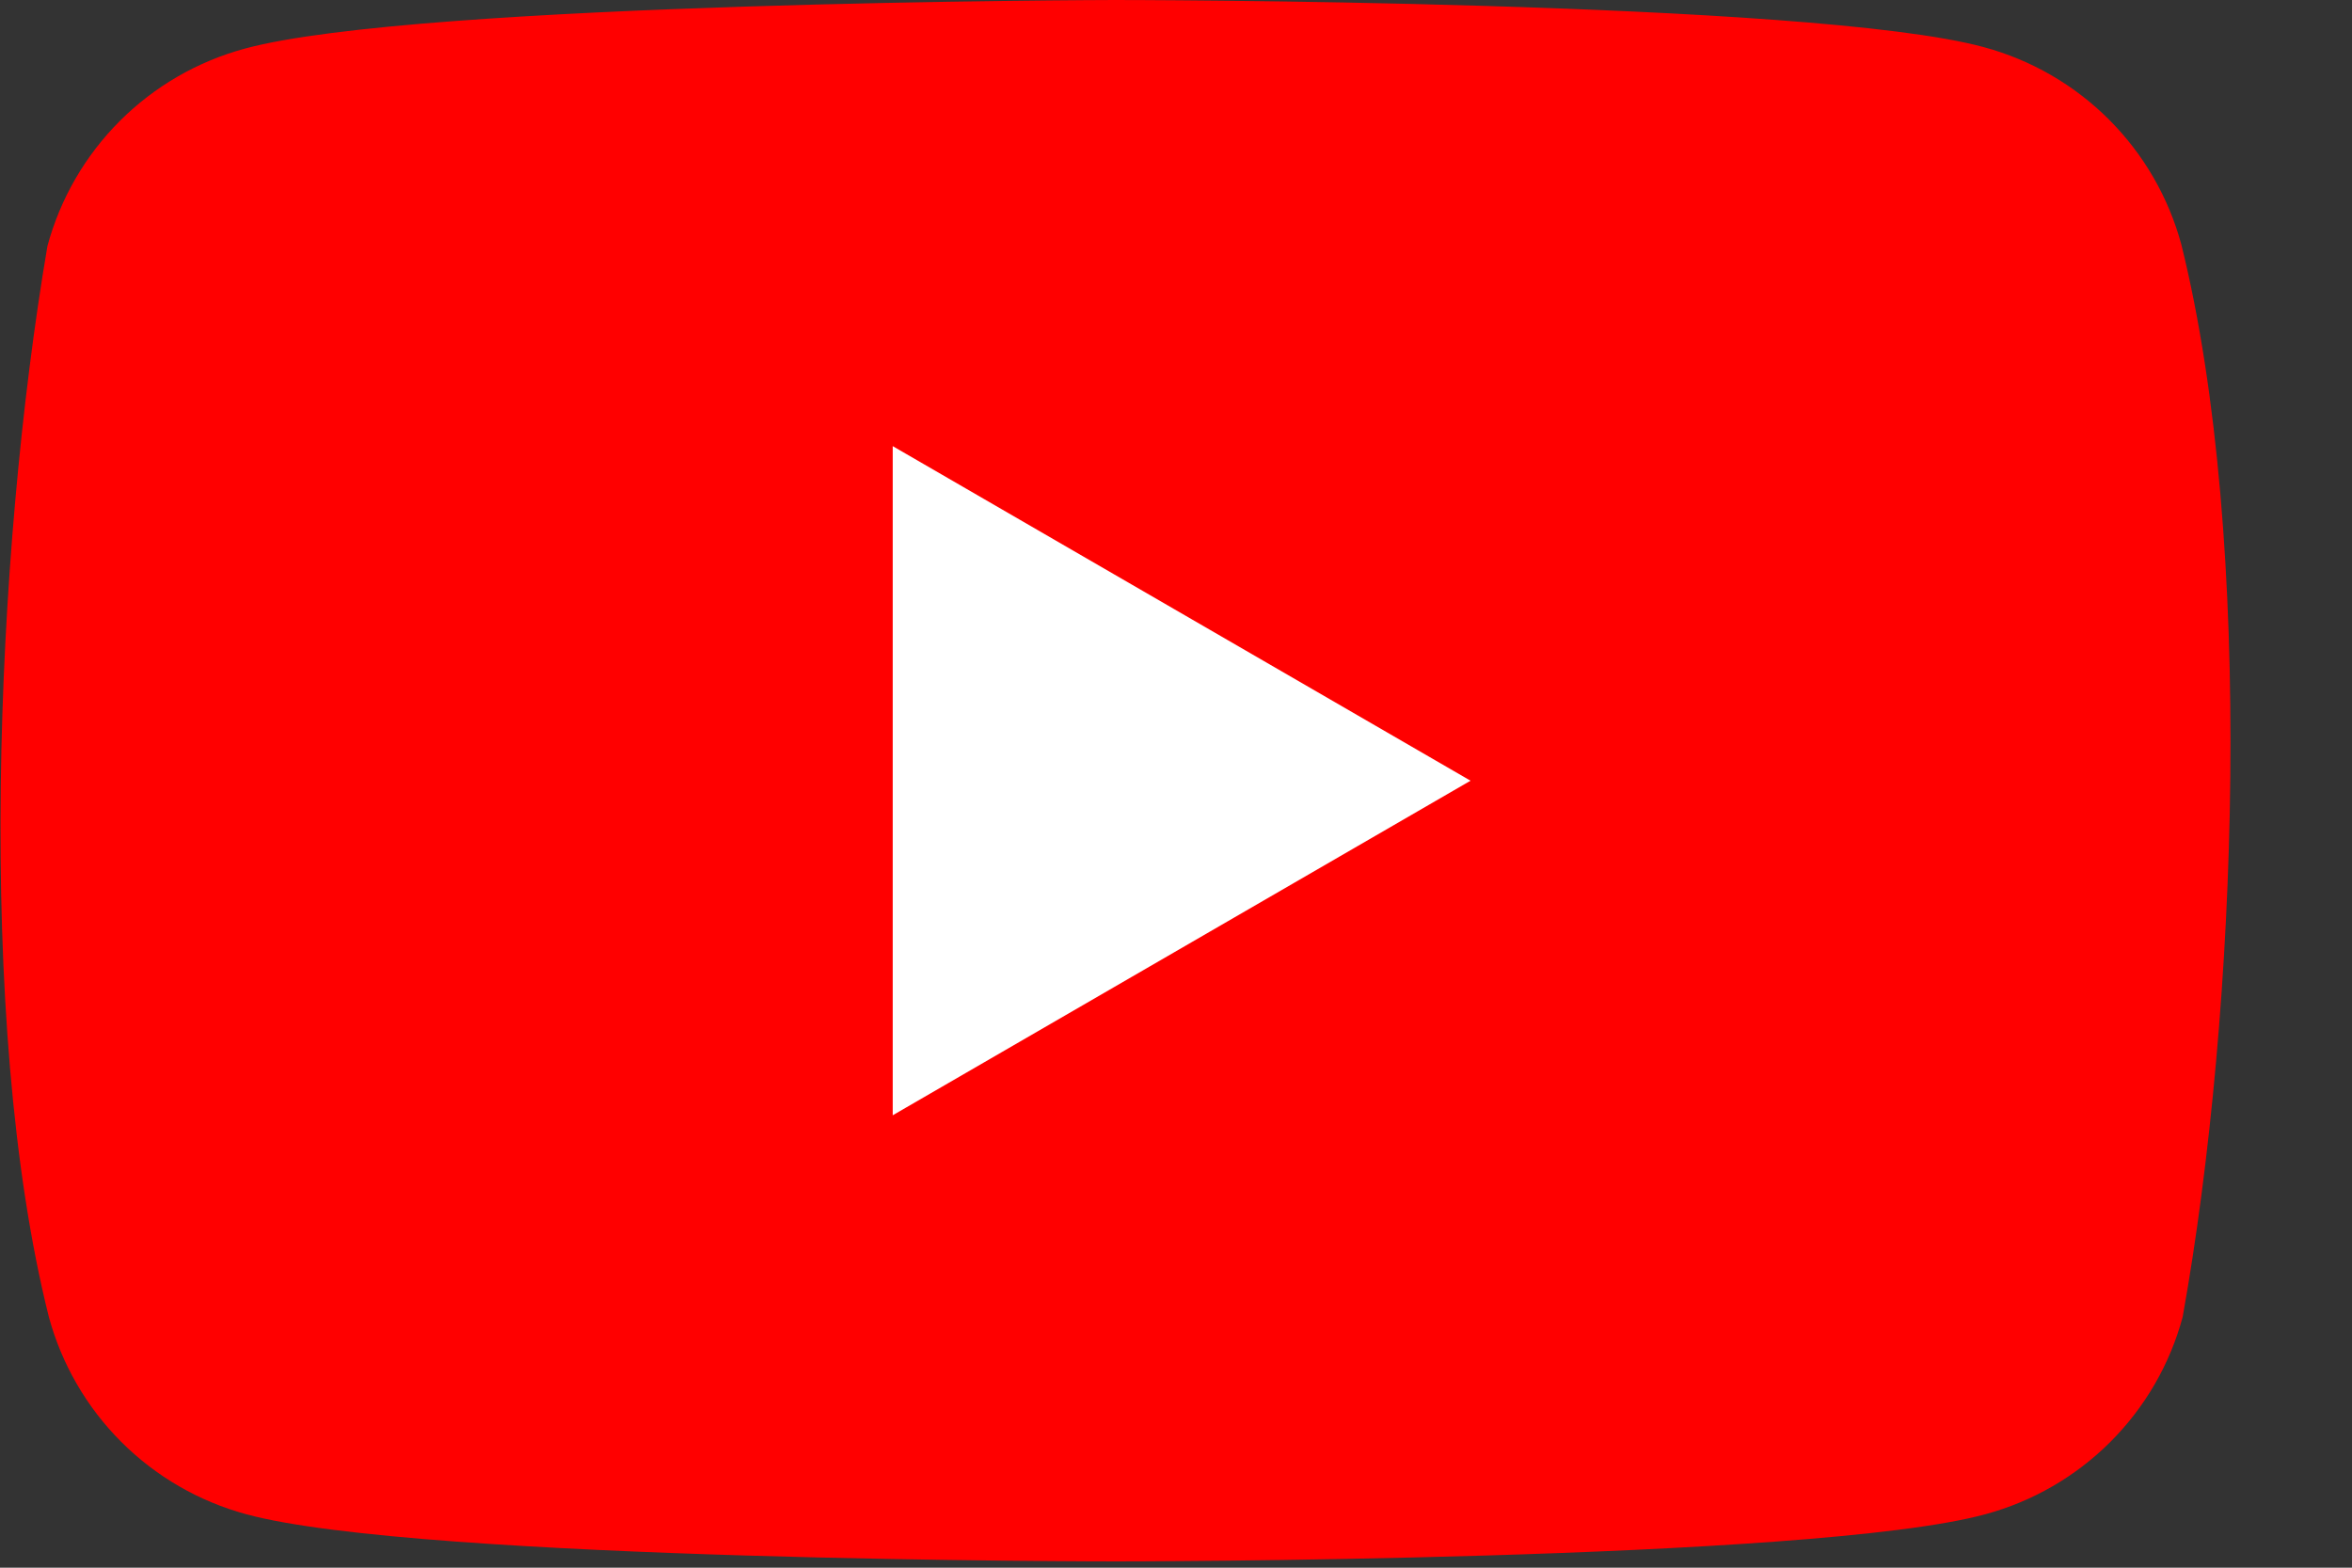 <svg width="18" height="12" viewBox="0 0 18 12" fill="none" xmlns="http://www.w3.org/2000/svg">
<rect x="0" y="0" width="18" height="12" fill="#333333" stroke="none"/>
<g clip-path="url(#clip0_177_241)">
<path d="M16.694 1.872C16.596 1.51 16.405 1.18 16.14 0.915C15.875 0.65 15.545 0.459 15.183 0.361C13.859 0 8.528 0 8.528 0C8.528 0 3.198 0.011 1.874 0.372C1.512 0.47 1.182 0.661 0.917 0.926C0.652 1.191 0.461 1.521 0.363 1.883C-0.037 4.236 -0.193 7.822 0.374 10.081C0.472 10.442 0.663 10.772 0.928 11.037C1.193 11.302 1.523 11.493 1.885 11.591C3.209 11.952 8.539 11.952 8.539 11.952C8.539 11.952 13.87 11.952 15.194 11.591C15.556 11.493 15.886 11.302 16.151 11.037C16.416 10.772 16.607 10.442 16.704 10.081C17.127 7.724 17.257 4.141 16.694 1.872Z" fill="#FF0000"/>
<path d="M6.832 8.537L11.254 5.976L6.832 3.415V8.537Z" fill="white"/>
</g>
<defs>
<clipPath id="clip0_177_241">
<rect width="17.074" height="12" fill="white"/>
</clipPath>
</defs>
</svg>
